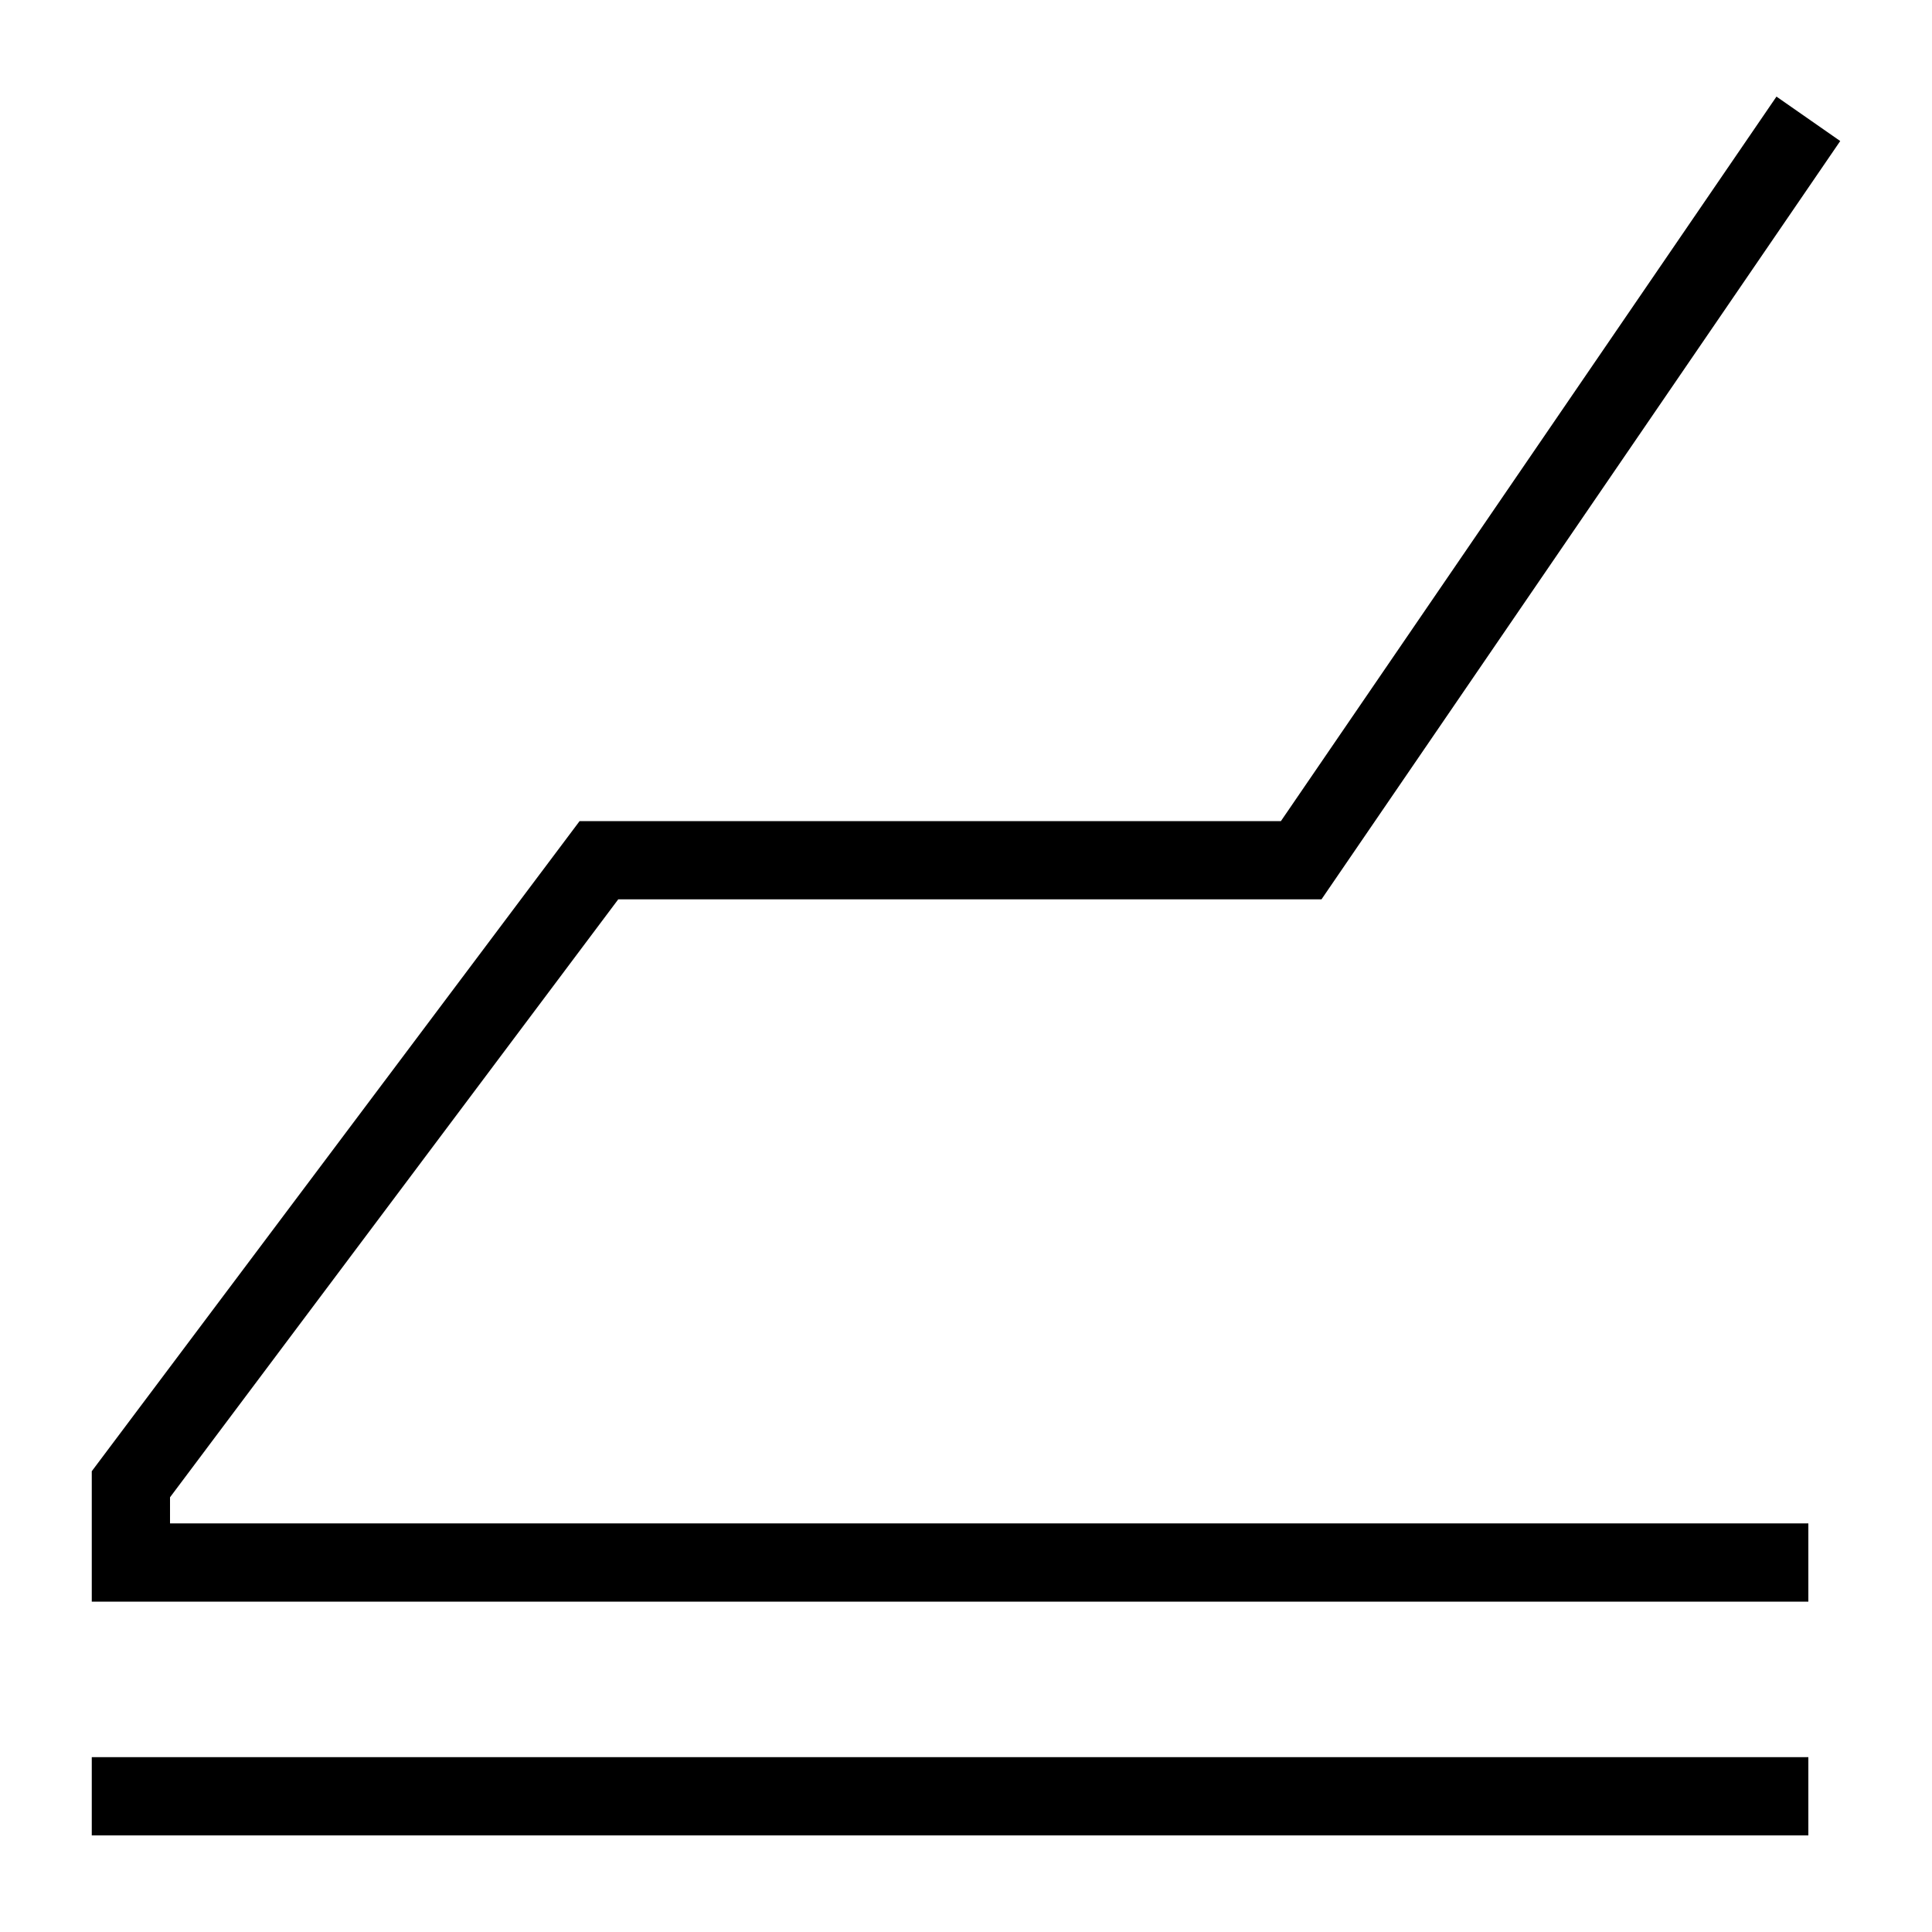 <?xml version="1.0" encoding="utf-8"?>
<!-- Generator: Adobe Illustrator 23.0.1, SVG Export Plug-In . SVG Version: 6.00 Build 0)  -->
<svg version="1.1" id="Layer_1" xmlns="http://www.w3.org/2000/svg" xmlns:xlink="http://www.w3.org/1999/xlink" x="0px" y="0px"
	 viewBox="0 0 200 200" style="enable-background:new 0 0 200 200;" xml:space="preserve">
<g>
	<g>
		<rect x="9.5" y="181.9" width="177.7" height="8.1"/>
	</g>
	<g>
		<polygon points="187.2,165.8 9.5,165.8 9.5,152.3 60,85 132.6,85 183.9,10 190.5,14.6 136.8,93.1 64,93.1 17.6,155 17.6,157.7 
			187.2,157.7 		"/>
	</g>
</g>
</svg>
